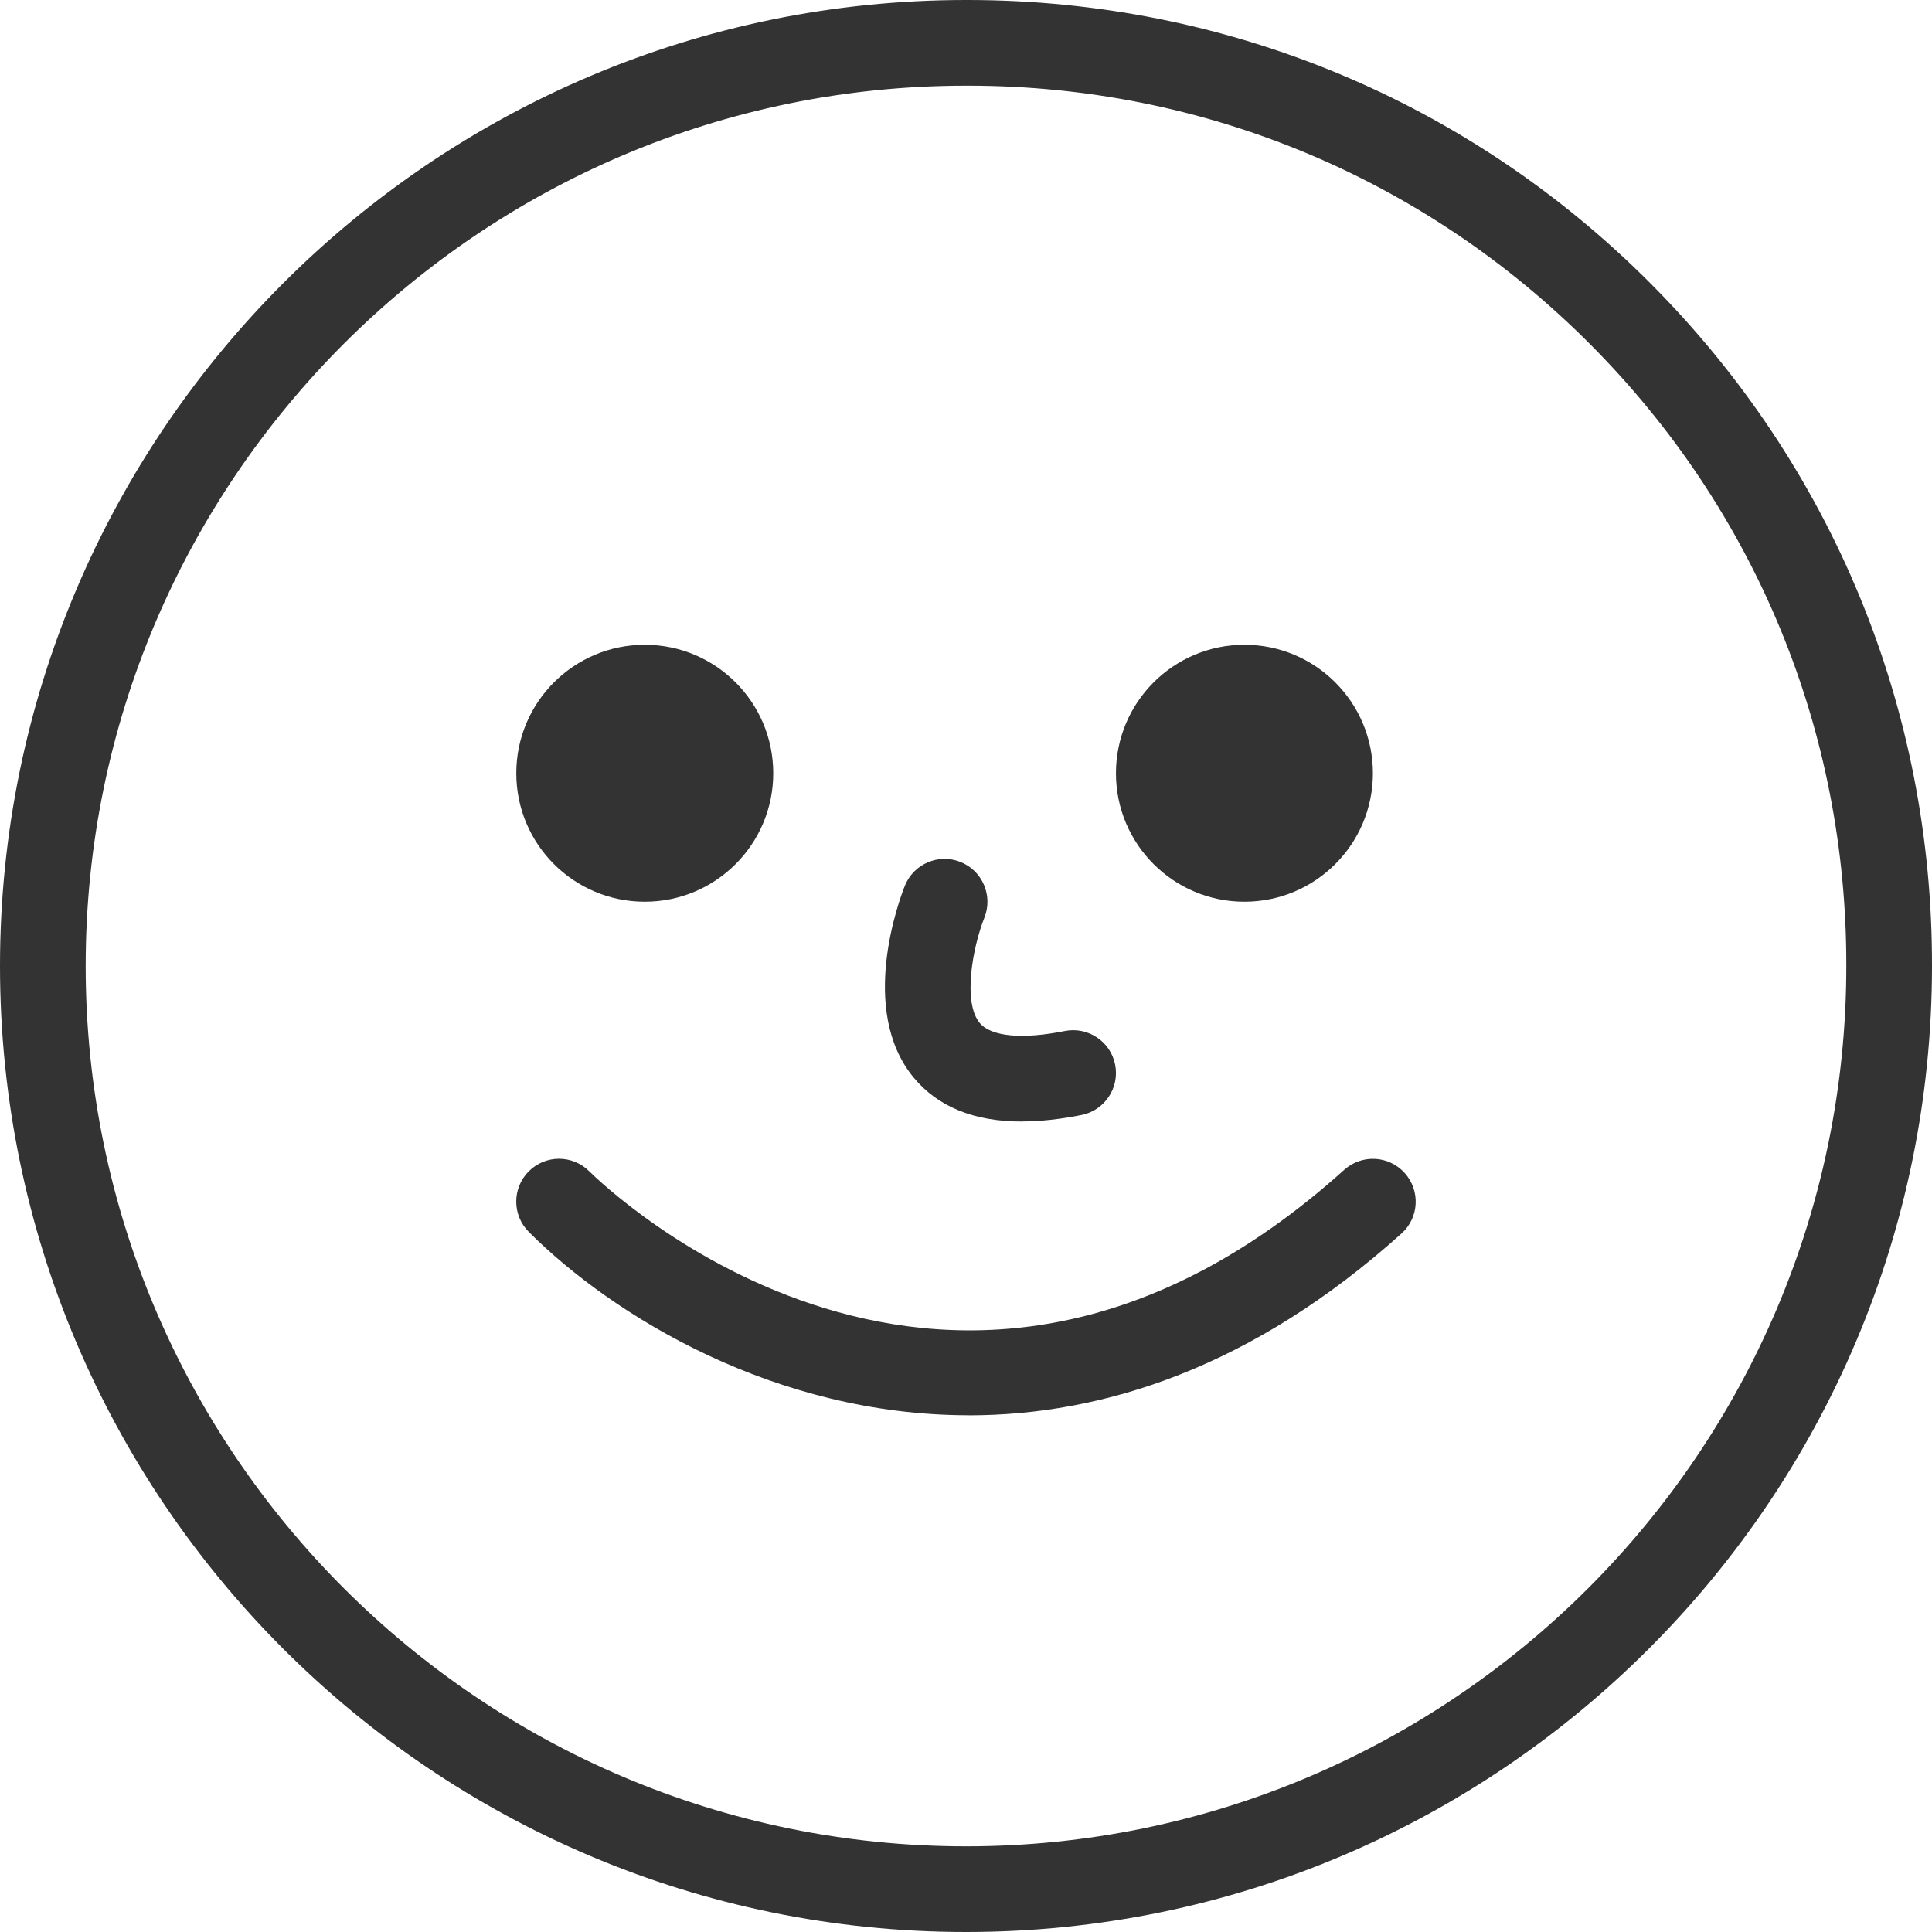 <svg xmlns="http://www.w3.org/2000/svg" version="1.1" xmlns:xlink="http://www.w3.org/1999/xlink" xmlns:svgjs="http://svgjs.com/svgjs" width="260" height="260"><svg xmlns="http://www.w3.org/2000/svg" version="1.1" xmlns:xlink="http://www.w3.org/1999/xlink" xmlns:svgjs="http://svgjs.com/svgjs" width="260" height="260"><svg id="SvgjsSvg1001" data-name="Layer 2" xmlns="http://www.w3.org/2000/svg" viewBox="0 0 260 260">
  <defs>
    <style>
      .cls-1 {
        fill: #333;
      }
    </style>
  </defs>
  <g id="SvgjsG1000" data-name="Layer 1">
    <g>
      <path class="cls-1" d="M222.14,38.16C197.67,13.6,165.1,.06,130.39,0h-.39C58.3,0,0,58.3,0,130s58.3,130,130,130,130-58.3,130-130c.06-34.68-13.39-67.28-37.86-91.84Zm-92.14,210.31c-65.33,0-118.47-53.14-118.47-118.47S64.67,11.53,130,11.53h.39c31.58,.03,61.28,12.4,83.58,34.77,22.31,22.37,34.56,52.09,34.5,83.7,0,65.33-53.14,118.47-118.47,118.47Z"></path>
      <circle class="cls-1" cx="167.47" cy="104.06" r="17.29"></circle>
      <circle class="cls-1" cx="86.77" cy="104.06" r="17.29"></circle>
      <path class="cls-1" d="M137.51,150.93c-6.4,0-11.27-1.97-14.53-5.89-7.57-9.11-1.88-24.15-1.21-25.83,1.18-2.96,4.54-4.39,7.49-3.21,2.95,1.18,4.39,4.53,3.22,7.48-1.62,4.1-2.93,11.44-.63,14.19,1.53,1.83,5.7,2.23,11.44,1.08,3.12-.62,6.16,1.4,6.78,4.52s-1.4,6.16-4.52,6.78c-2.9,.58-5.58,.87-8.03,.87Z"></path>
      <path class="cls-1" d="M130.37,190.46c-26.01,0-47.84-13.31-59.21-24.68-2.25-2.25-2.25-5.9,0-8.15,2.25-2.25,5.89-2.25,8.14,0h0c1.97,1.95,48.82,47.3,101.6-.2,2.37-2.13,6.01-1.94,8.14,.43,2.13,2.37,1.94,6.01-.43,8.14-20.03,18.02-40.15,24.47-58.25,24.47Z"></path>
    </g>
  </g>
</svg><style>@media (prefers-color-scheme: light) { :root { filter: none; } }
</style></svg><style>@media (prefers-color-scheme: light) { :root { filter: none; } }
@media (prefers-color-scheme: dark) { :root { filter: contrast(0.385) brightness(4.5); } }
</style></svg>